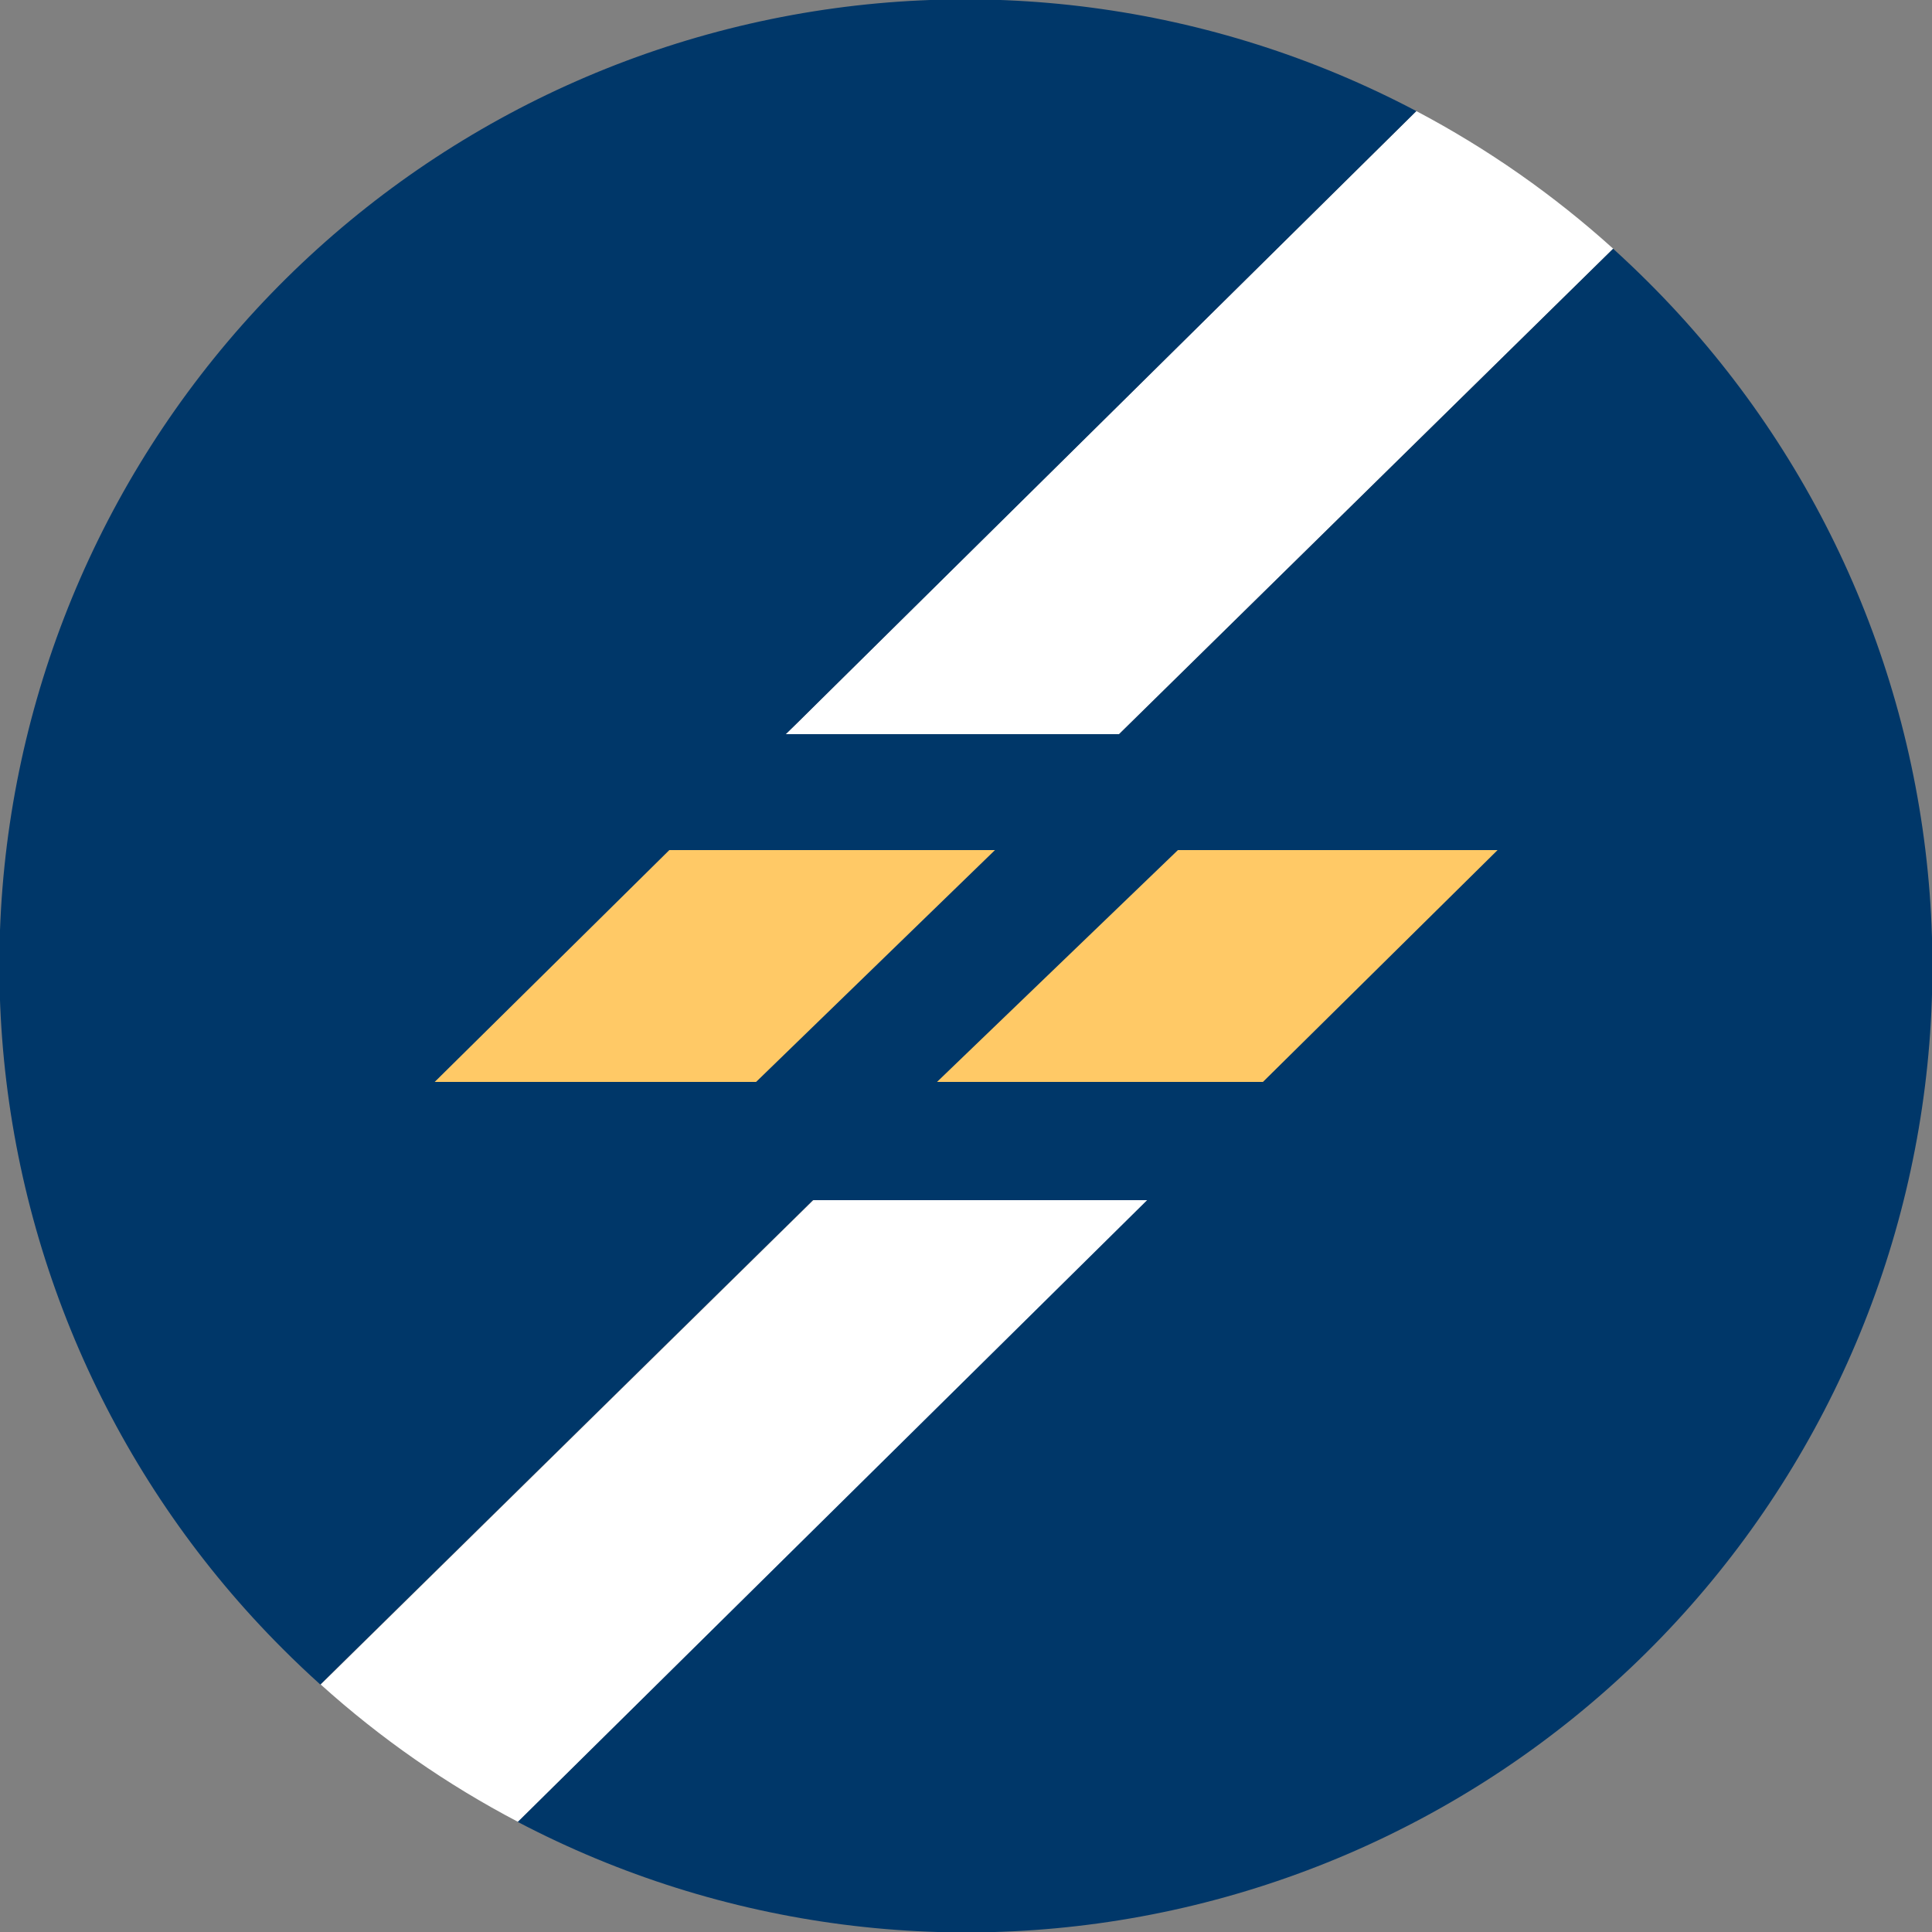 <svg width="82" height="82" viewBox="0 0 82 82" fill="none" xmlns="http://www.w3.org/2000/svg">
<rect x="0" y="0" width="82" height="82" fill="#808080" stroke="none"/>
<g clip-path="url(#clip0_97_9577)">
<path d="M36.9 31.16H47.494L68.47 10.557C65.939 8.27 63.132 6.307 60.114 4.715L33.349 31.16H36.9Z" fill="white"/>
<path d="M34.506 30.012L33.911 30.602L33.349 31.156L34.161 30.352L34.506 30.012Z" fill="#003769"/>
<path d="M69.991 12.009C69.491 11.509 68.982 11.025 68.466 10.557L47.498 31.16H33.349L33.911 30.607L34.505 30.016L34.161 30.356L33.341 31.176L60.114 4.715C51.433 0.132 41.396 -1.184 31.826 1.006C22.257 3.196 13.791 8.747 7.968 16.649C2.144 24.552 -0.651 34.282 0.09 44.07C0.832 53.859 5.061 63.056 12.009 69.991C12.525 70.508 13.054 71.009 13.595 71.496L34.505 50.938H48.655L21.964 77.322C30.647 81.88 40.677 83.174 50.233 80.969C59.789 78.765 68.239 73.209 74.049 65.308C79.859 57.407 82.644 47.685 81.9 37.906C81.155 28.127 76.93 18.939 69.991 12.009Z" fill="#003769"/>
<path d="M44.96 50.938H34.522L13.612 71.496C16.146 73.781 18.958 75.738 21.98 77.322L48.687 50.938H44.96Z" fill="white"/>
<path d="M40.18 45.531L39.77 45.92H53.603L63.562 36.08H49.995L39.77 45.92" fill="#FFC966"/>
<path d="M28.913 36.08H42.23L32.091 45.92H18.45L28.409 36.08H28.913Z" fill="#FFC966"/>
</g>
<defs>
<clipPath id="clip0_97_9577">
<rect width="82" height="82" fill="white"/>
</clipPath>
</defs>
</svg>
